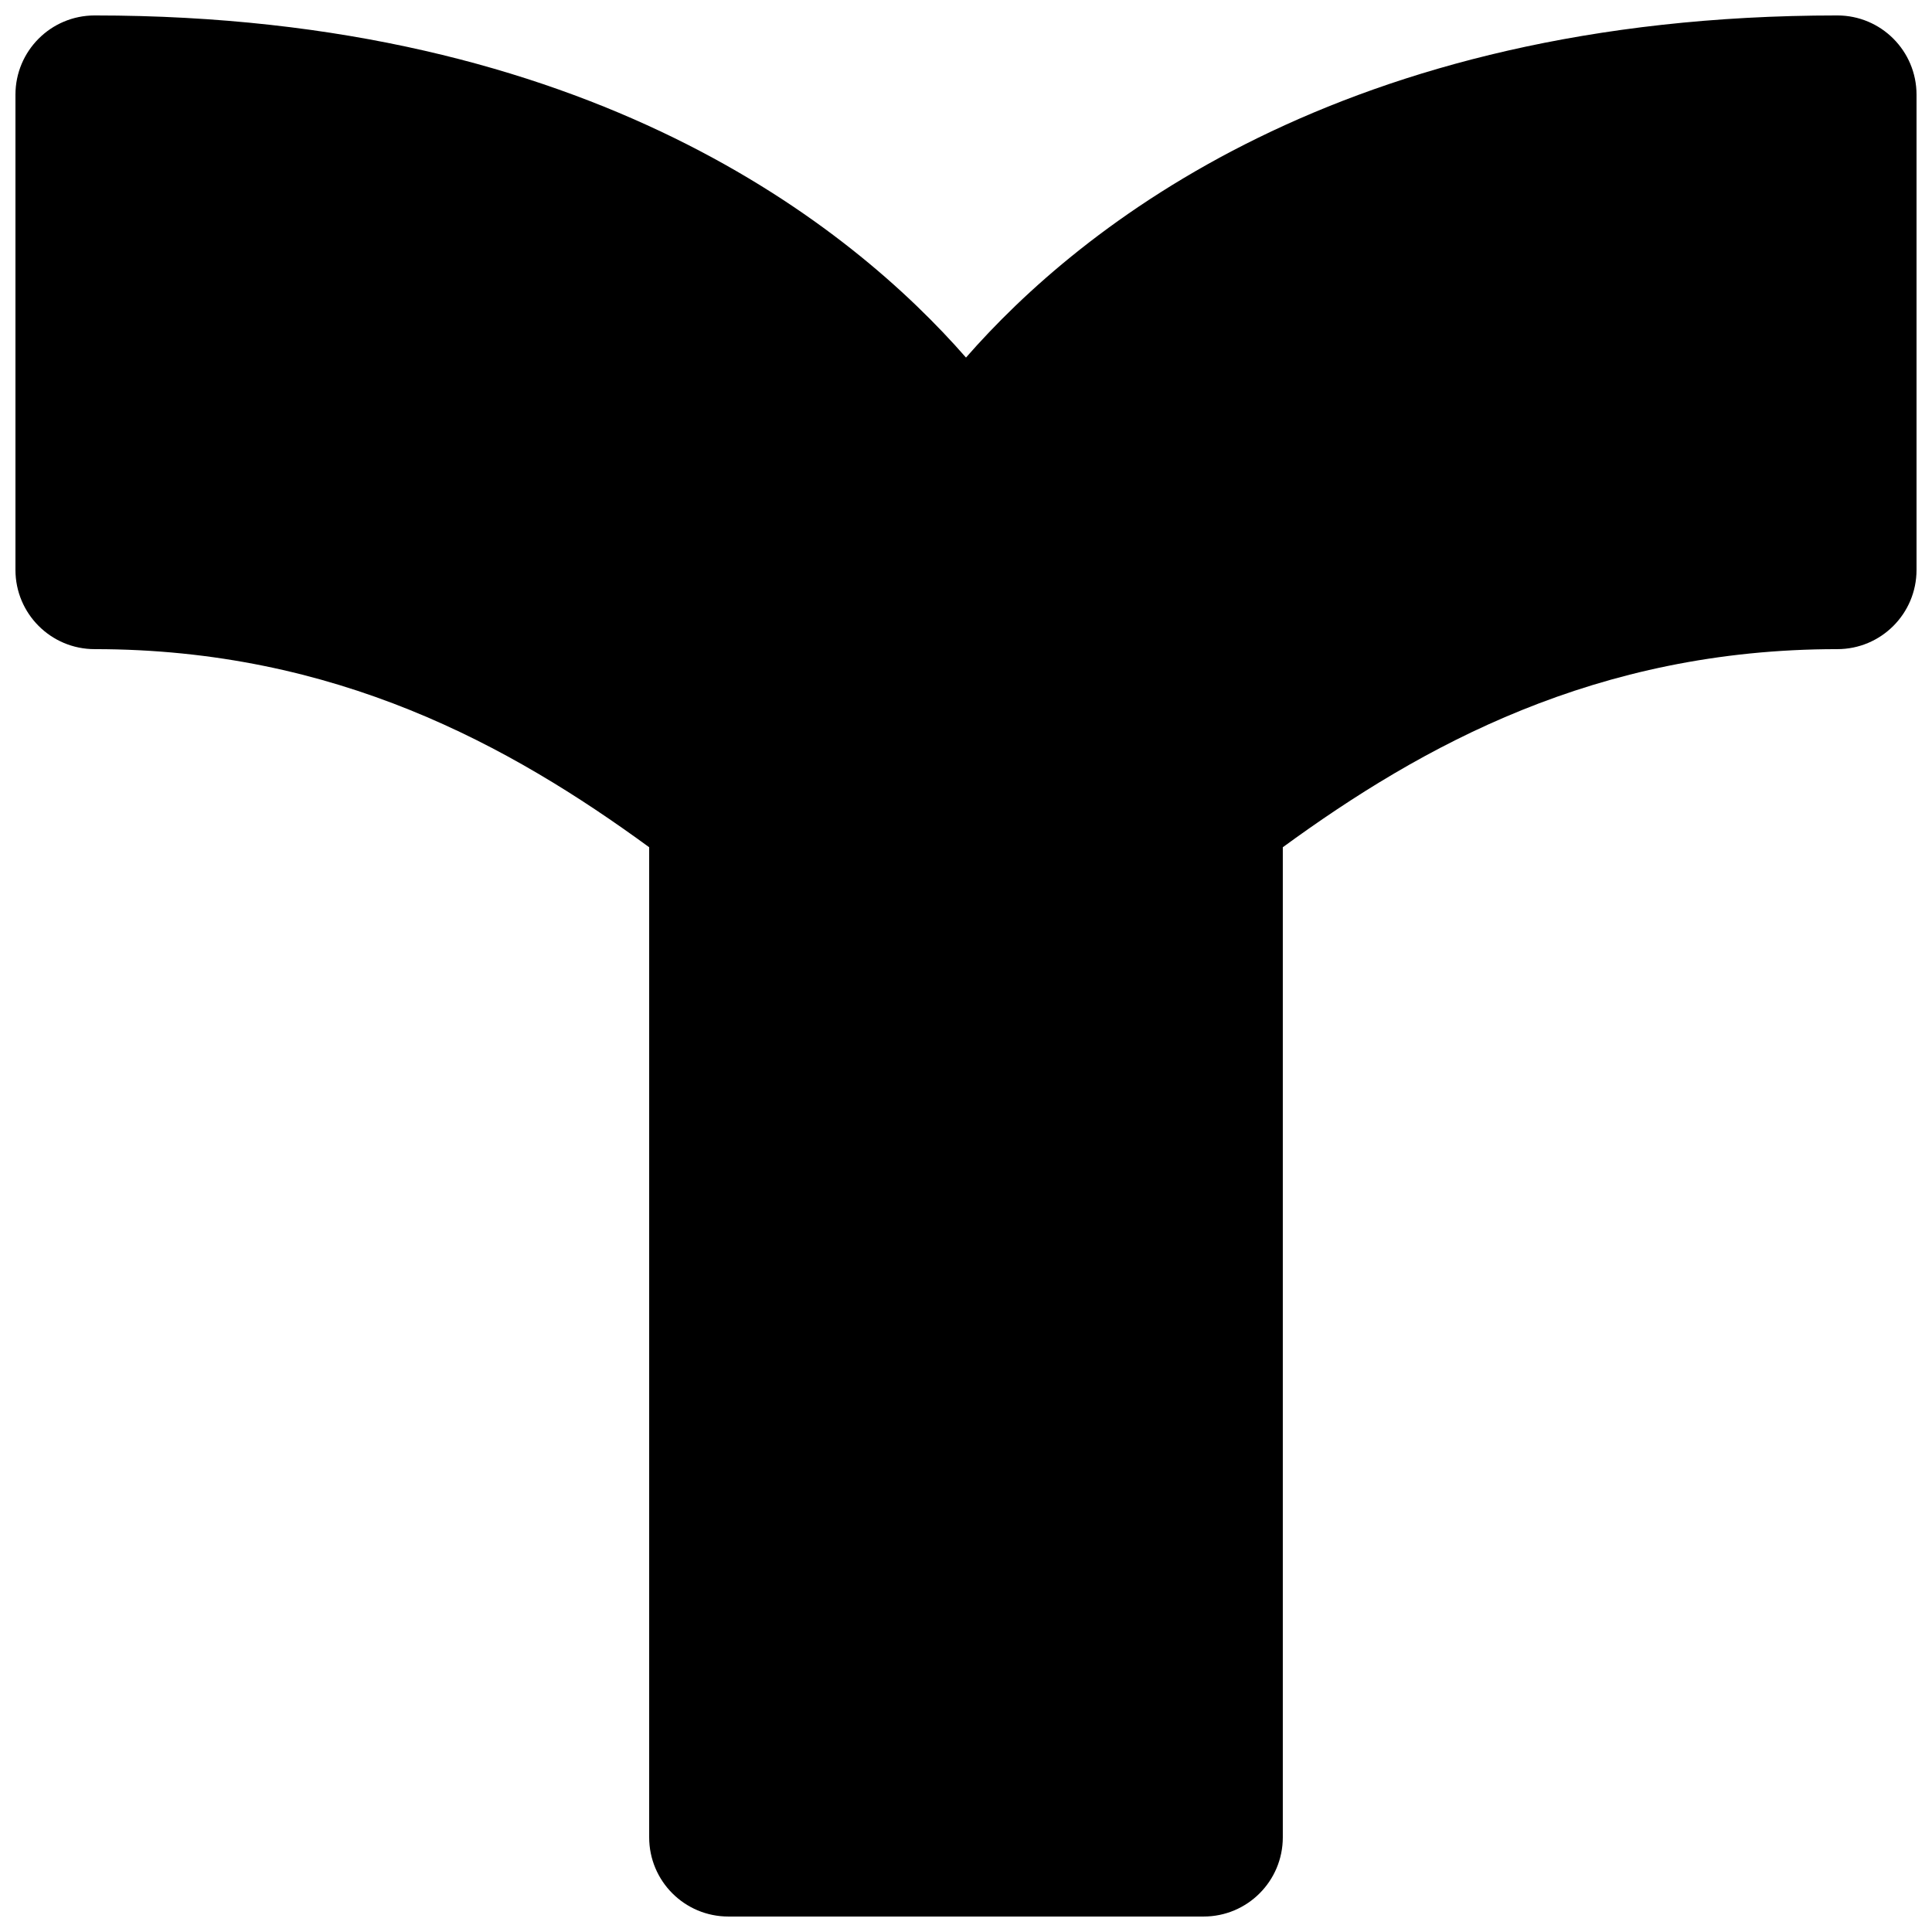 <?xml version="1.0" encoding="UTF-8"?>
<!-- Uploaded to: SVG Repo, www.svgrepo.com, Generator: SVG Repo Mixer Tools -->
<svg width="800px" height="800px" version="1.1" viewBox="144 144 512 512" xmlns="http://www.w3.org/2000/svg">
 <defs>
  <clipPath id="a">
   <path d="m148.09 148.09h503.81v503.81h-503.81z"/>
  </clipPath>
 </defs>
 <g clip-path="url(#a)">
  <path d="m462.98 651.9h-125.95c-11.609 0-20.992-9.402-20.992-20.992v-262.38c-36.82-26.891-83.023-52.5-146.95-52.5-11.609 0-20.992-9.406-20.992-20.992v-125.95c0-11.586 9.383-20.992 20.992-20.992 131.56 0 200.83 56.258 230.91 90.664 30.082-34.406 99.355-90.664 230.91-90.664 11.609 0 20.992 9.406 20.992 20.992v125.95c0 11.586-9.383 20.992-20.992 20.992-63.918 0-110.12 25.609-146.95 52.5v262.38c0 11.59-9.383 20.992-20.988 20.992" fill-rule="evenodd"/>
 </g>
</svg>